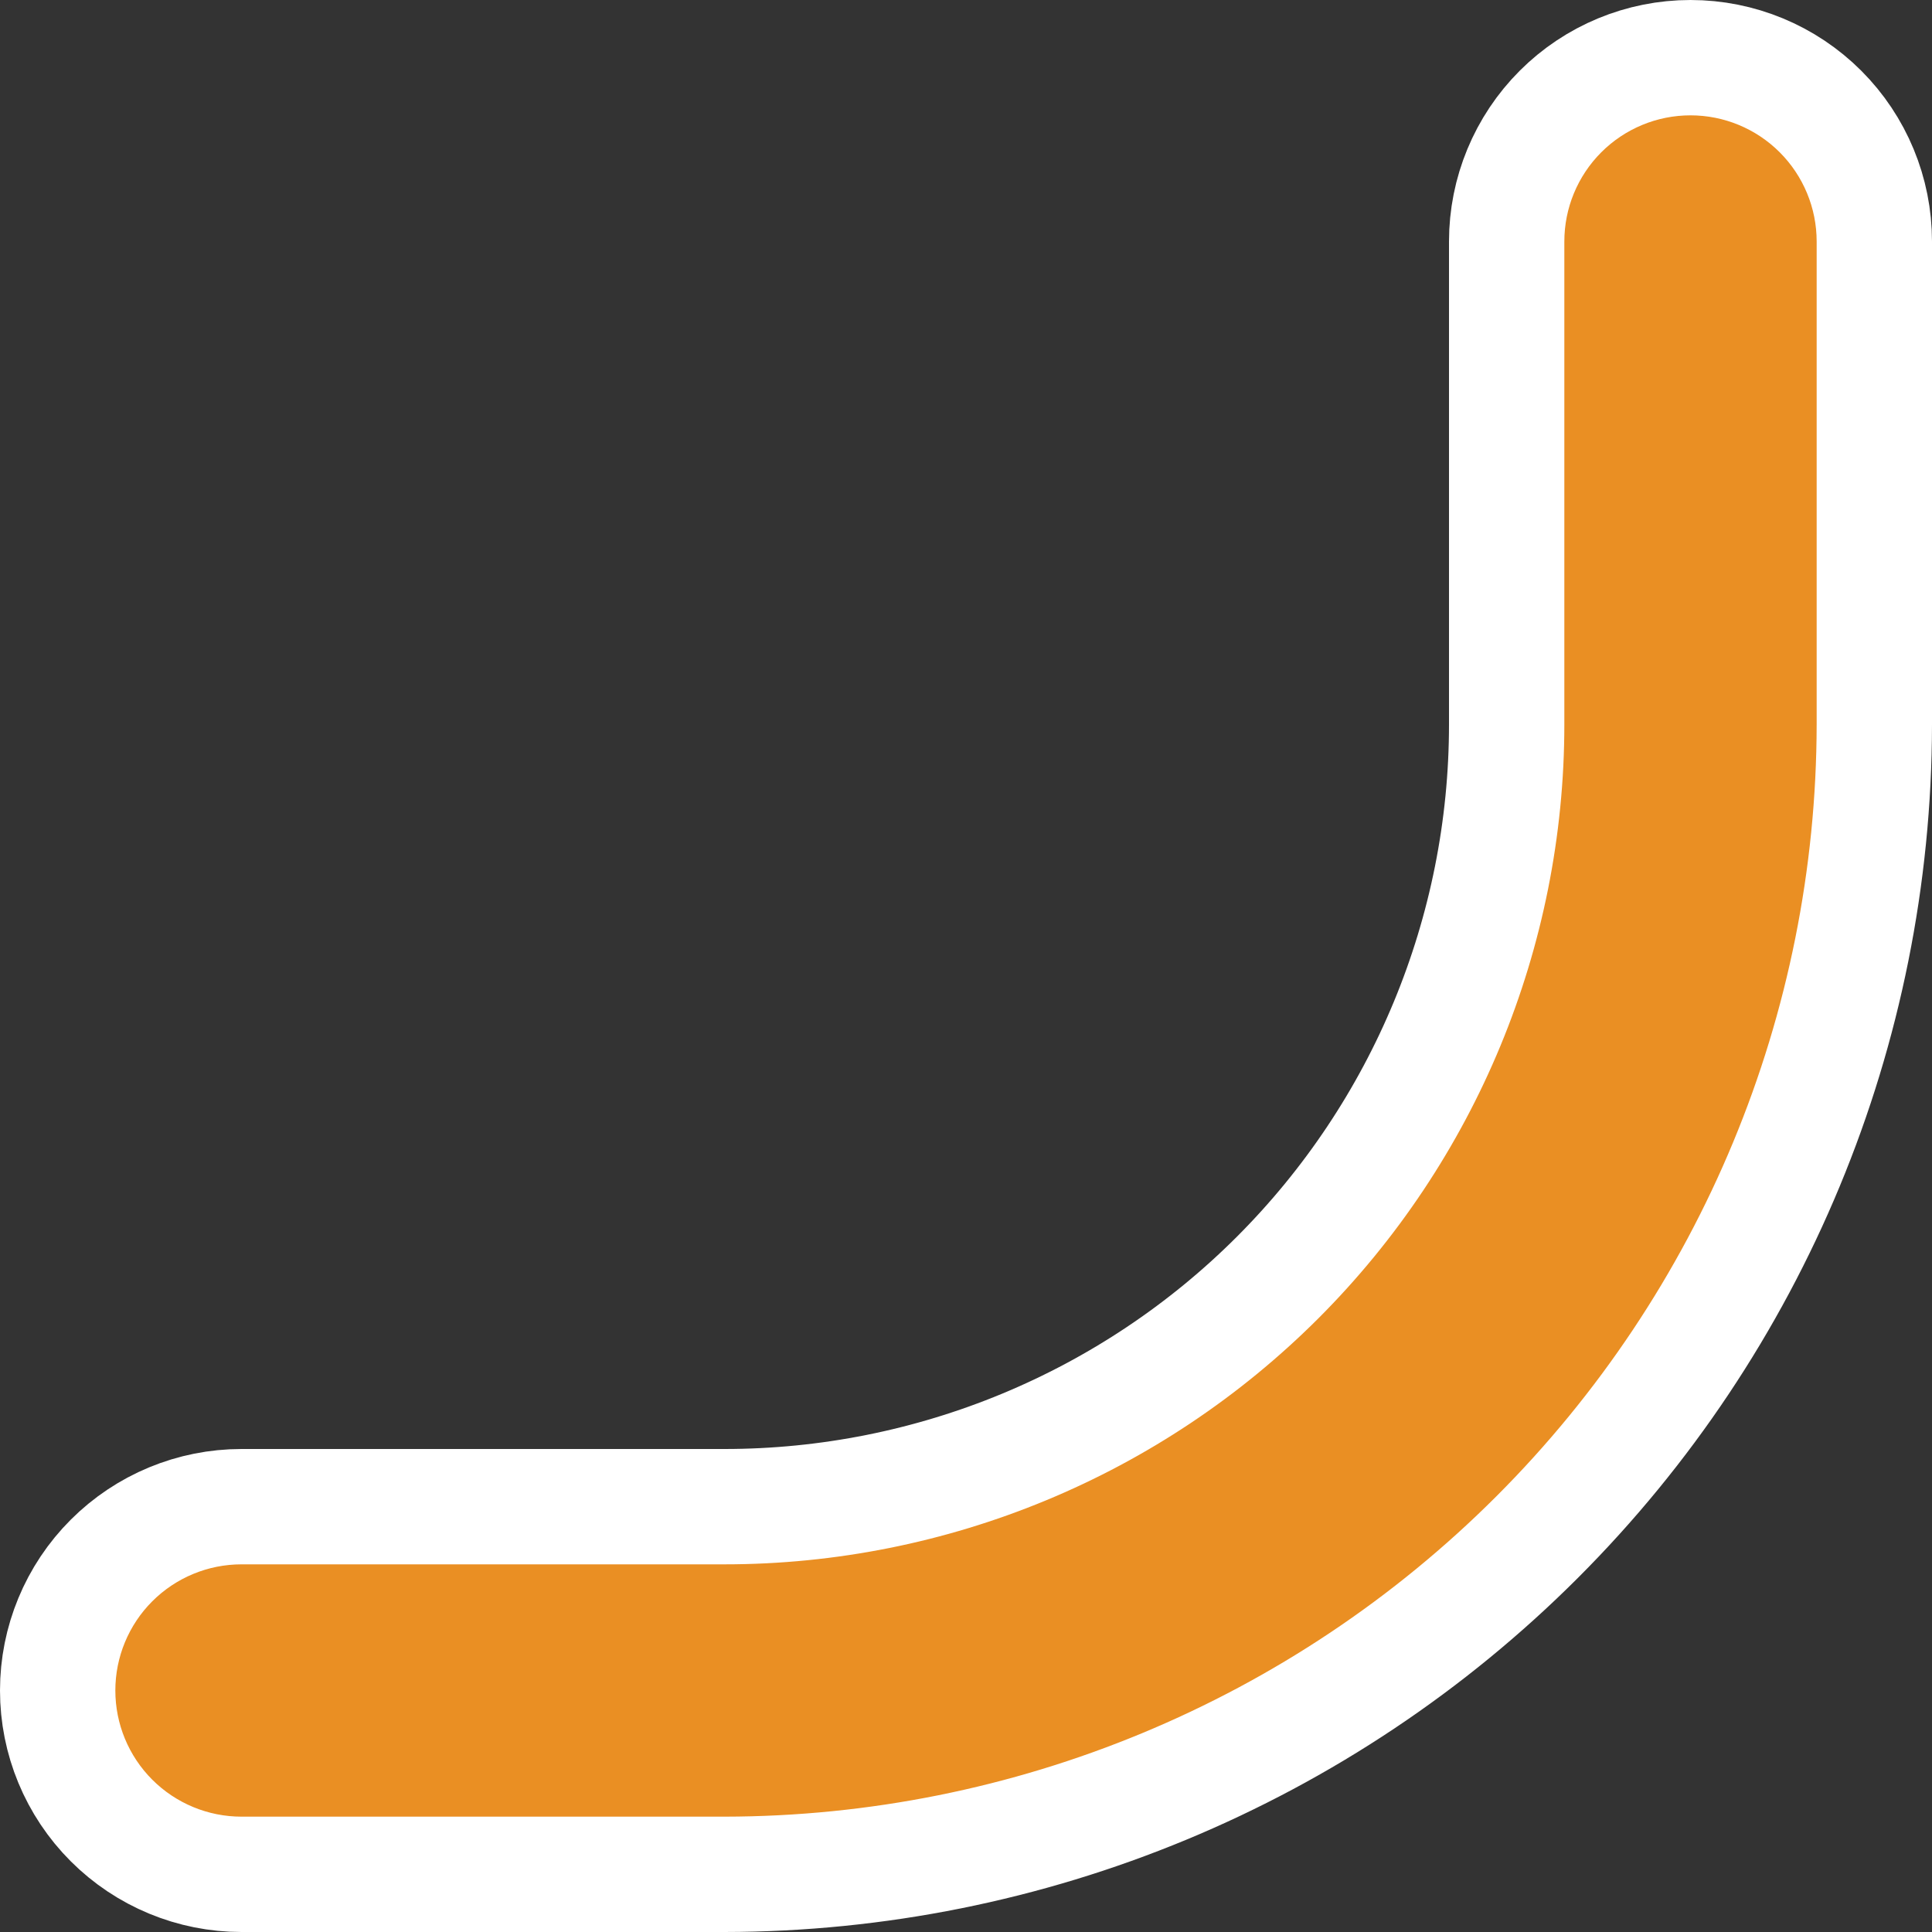 <svg width="134" height="134" viewBox="0 0 134 134" fill="none" xmlns="http://www.w3.org/2000/svg">
<rect x="0" y="0" width="134" height="134" fill="#333333" stroke="none"/>
<path d="M50.245 130H16.75C13.368 130 10.126 128.657 7.734 126.266C5.343 123.875 4 120.632 4 117.25C4 113.868 5.343 110.625 7.734 108.234C10.126 105.843 13.368 104.5 16.75 104.5H50.25C64.638 104.5 78.437 98.784 88.611 88.611C98.784 78.437 104.5 64.638 104.5 50.25V16.75C104.5 13.368 105.843 10.126 108.234 7.734C110.625 5.343 113.868 4 117.25 4C120.632 4 123.875 5.343 126.266 7.734C128.657 10.126 130 13.368 130 16.75V50.245C129.975 71.39 121.564 91.661 106.612 106.612C91.661 121.564 71.39 129.975 50.245 130Z" fill="#EA8F23" stroke="white" stroke-width="8"/>
</svg>
